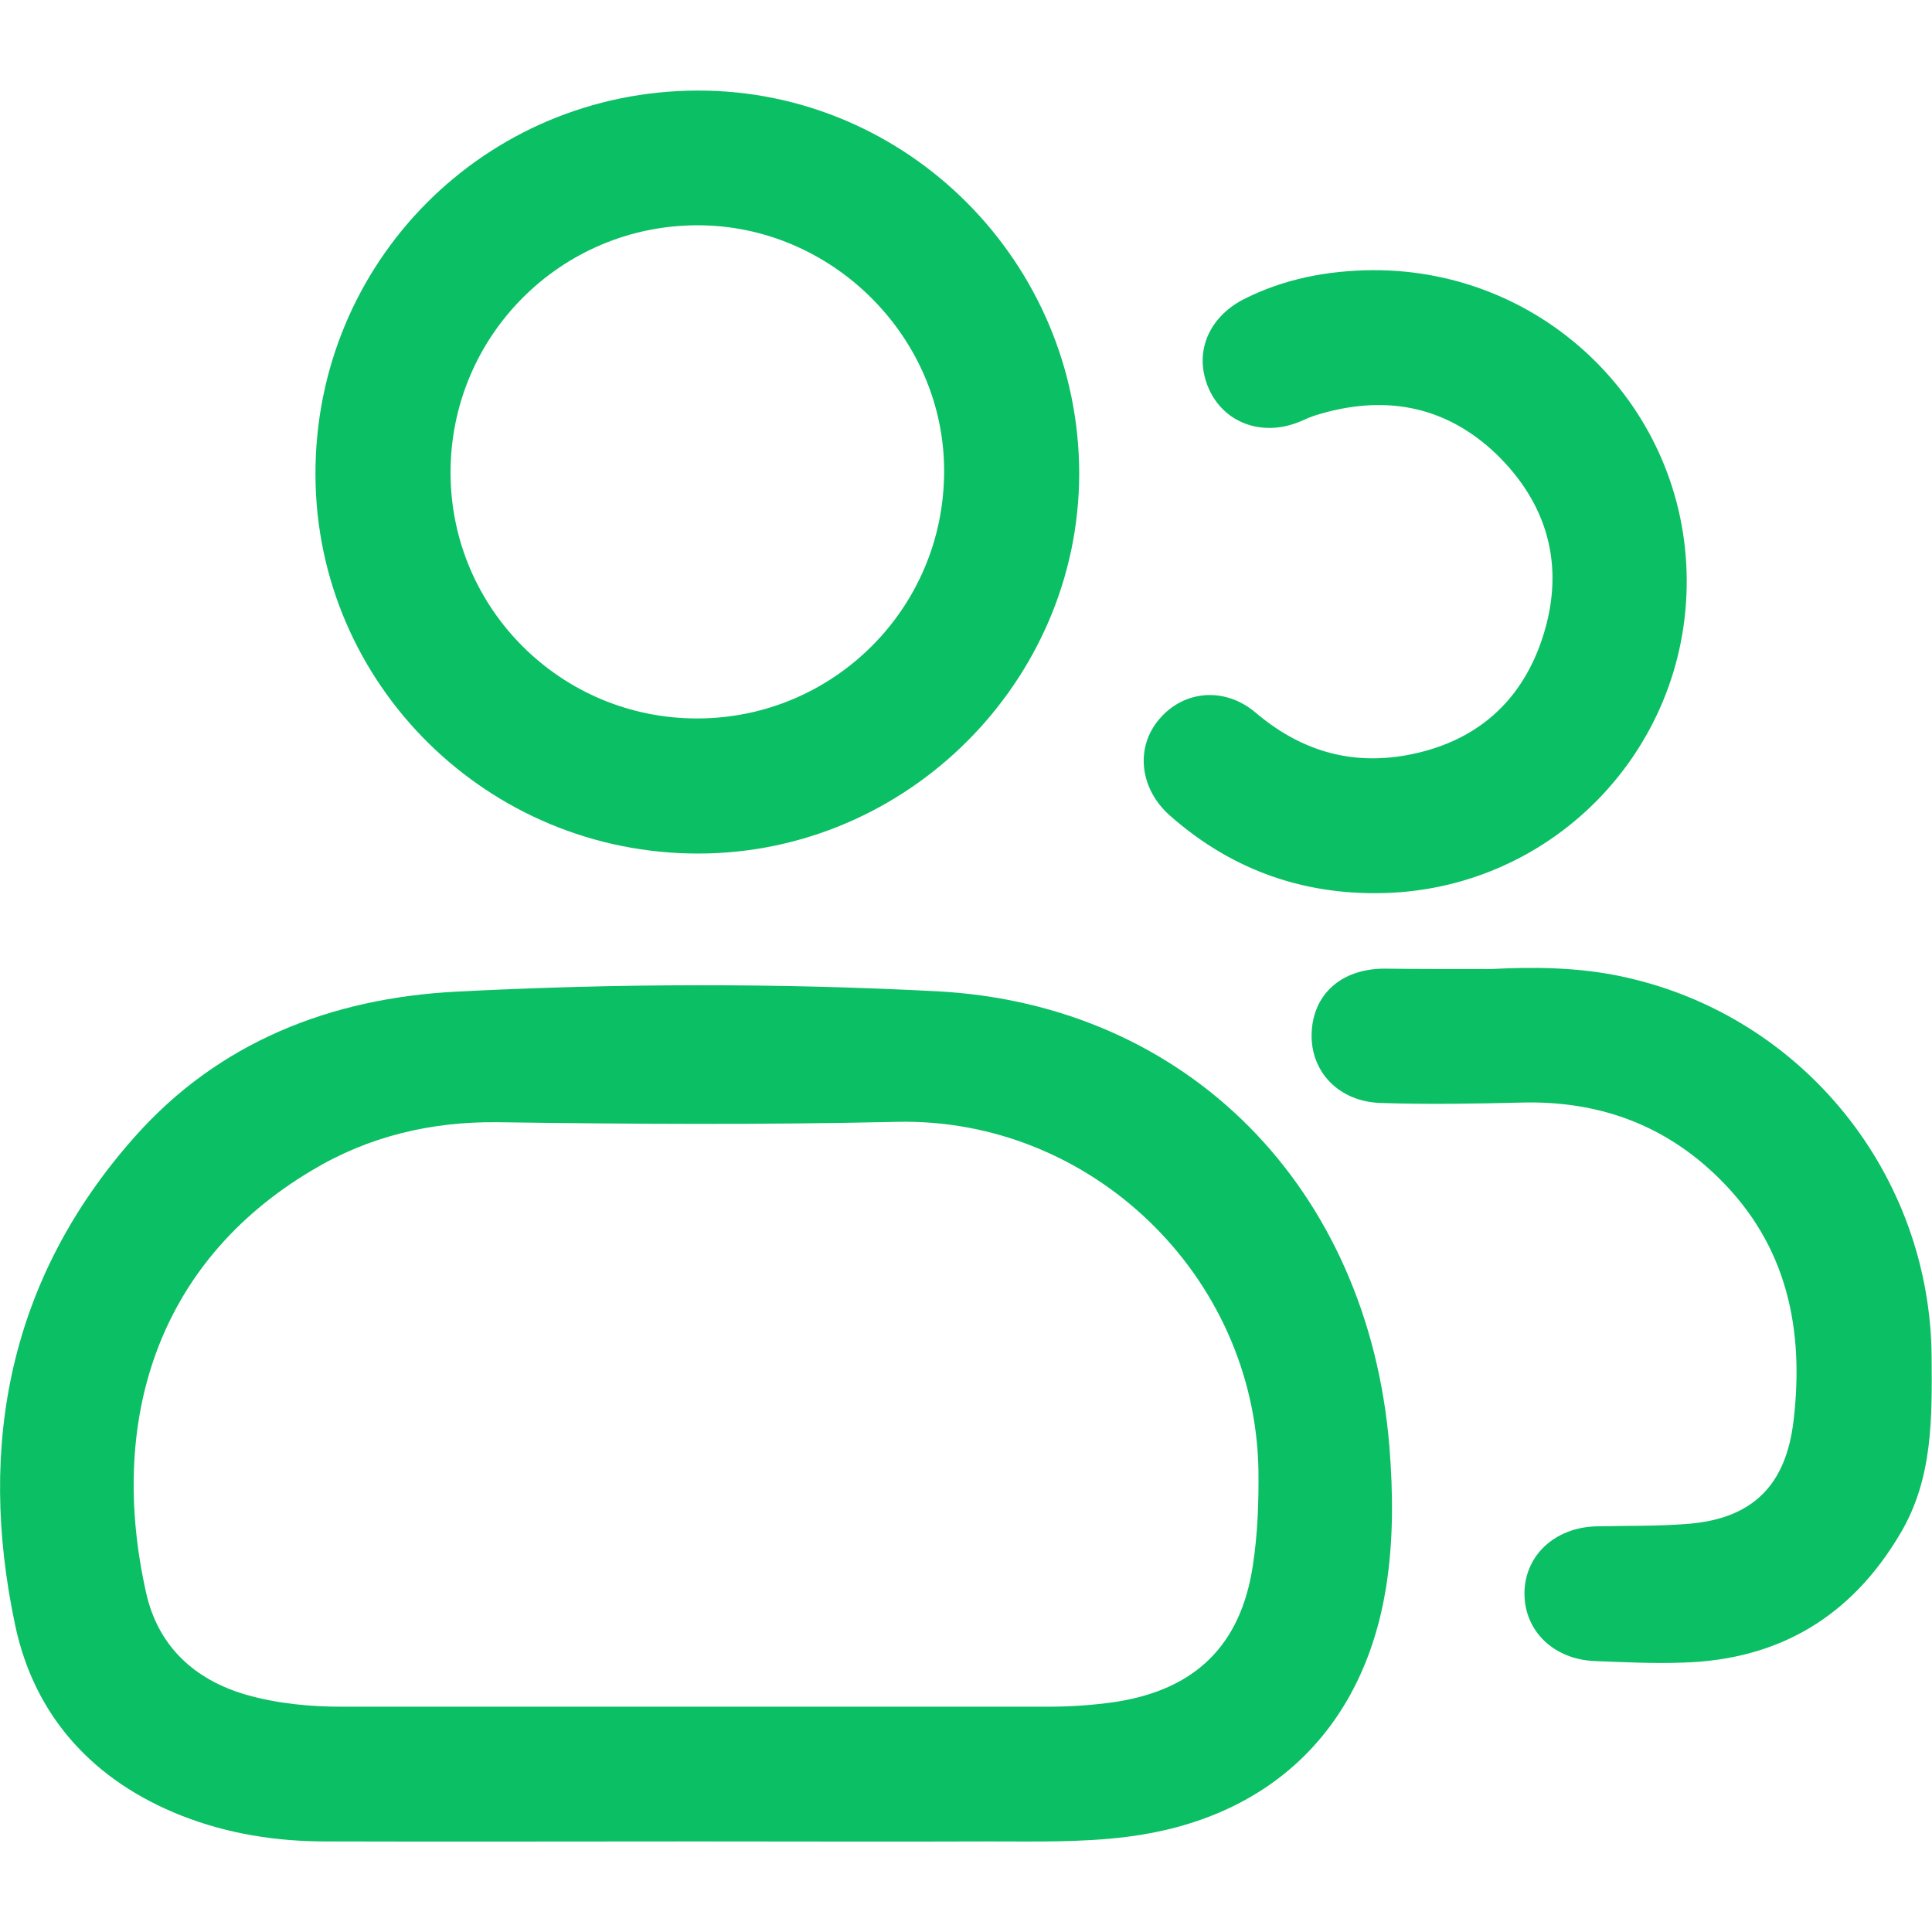 <?xml version="1.0" encoding="utf-8"?>
<!-- Generator: Adobe Illustrator 27.1.0, SVG Export Plug-In . SVG Version: 6.00 Build 0)  -->
<svg version="1.1" id="Layer_1" xmlns="http://www.w3.org/2000/svg" xmlns:xlink="http://www.w3.org/1999/xlink" x="0px" y="0px"
	 viewBox="0 0 512 512" style="enable-background:new 0 0 512 512;" xml:space="preserve">
<style type="text/css">
	.st0{fill:#0BBF64;}
</style>
<g>
	<path class="st0" d="M184.4,488c-32.7,0-65.4,0.1-98.1,0c-13,0-25.9-2-38.1-6.8C24.8,472,9.1,454.9,4,430.6
		c-10.1-47.7-1.5-91.8,31.5-129.1c22.4-25.4,52.3-37,85.4-38.7c42.4-2.2,85-2.3,127.4-0.1c66.6,3.5,114.3,52.3,119.9,120.6
		c1,12.5,1.1,25-0.9,37.5c-6.1,37.6-30.9,61.3-68.8,66c-12.1,1.5-24.2,1.2-36.2,1.2C236.2,488.1,210.3,488,184.4,488
		C184.4,488,184.4,488,184.4,488z M184.4,452.3c31,0,62,0,93,0c6.2,0,12.3-0.4,18.4-1.3c21-3.3,33-15,36.2-36
		c1.3-8.4,1.6-16.9,1.5-25.4c-0.9-51.7-44.5-93.5-95.9-92.3c-35.2,0.8-70.5,0.6-105.7,0.1c-17.6-0.2-34.2,3.7-49.3,12.8
		C41.1,334.9,28.7,377.3,38.7,422c3.1,14.1,12.7,23.2,26.8,27.2c8.2,2.3,16.7,3.1,25.2,3.1C121.9,452.3,153.1,452.3,184.4,452.3z"/>
	<path class="st0" d="M185.2,226.2c-55.9,0.1-101.4-44.8-101.6-100.3C83.4,69.5,128.5,24.1,184.9,24C240.5,23.9,286,69.6,286,125.6
		C285.9,180.6,240.4,226.1,185.2,226.2z M184.9,190.4c36-0.1,65.2-29.2,65.3-65.3c0.2-35.6-29.6-65.4-65.3-65.4
		c-36.3,0-65.6,29.4-65.5,65.7C119.5,161.4,148.8,190.5,184.9,190.4z"/>
	<path class="st0" d="M395.2,256.8c9.9-0.5,22.8-0.7,35.6,2.2c47.1,10.5,80.7,52.2,81.1,100.5c0.1,16.2,0.4,32.3-8.3,46.9
		c-12.9,21.9-32,33.4-57.4,34.2c-7.8,0.3-15.7-0.1-23.5-0.4c-10.8-0.4-18.6-7.8-18.7-17.7c-0.1-10.1,7.9-17.7,19-18
		c8.3-0.2,16.6,0,24.8-0.7c16.9-1.5,25.5-10.4,27.5-27.2c2.9-24.4-1.7-46.6-19.8-64.4c-14.5-14.3-32.2-20.6-52.6-20
		c-12.3,0.3-24.6,0.5-36.9,0.1c-11.2-0.3-18.8-8.3-18.4-18.6c0.4-10.2,7.8-16.9,19.1-17C375.2,256.8,383.7,256.8,395.2,256.8z"/>
	<path class="st0" d="M363.8,71.6c45.8-0.2,83,36.5,83.2,82.1c0.2,45.7-36.6,82.9-82.3,83c-20.8,0.1-39.1-6.8-54.7-20.6
		c-8-7.1-9.2-18-2.8-25.5c6.5-7.7,17.4-8.7,25.6-1.7c11.6,9.8,24.6,13.9,39.6,11.3c18.7-3.3,31.2-14.3,36.7-32.2
		c5.6-18.2,1-34.6-12.7-47.8c-13.7-13-30-15.7-47.9-10.1c-1.6,0.5-3.1,1.3-4.7,1.9c-9.7,3.7-19.6-0.1-23.5-9.1
		c-4-9.2-0.2-18.6,9.1-23.5C340.2,73.9,351.7,71.7,363.8,71.6z"/>
</g>
</svg>
